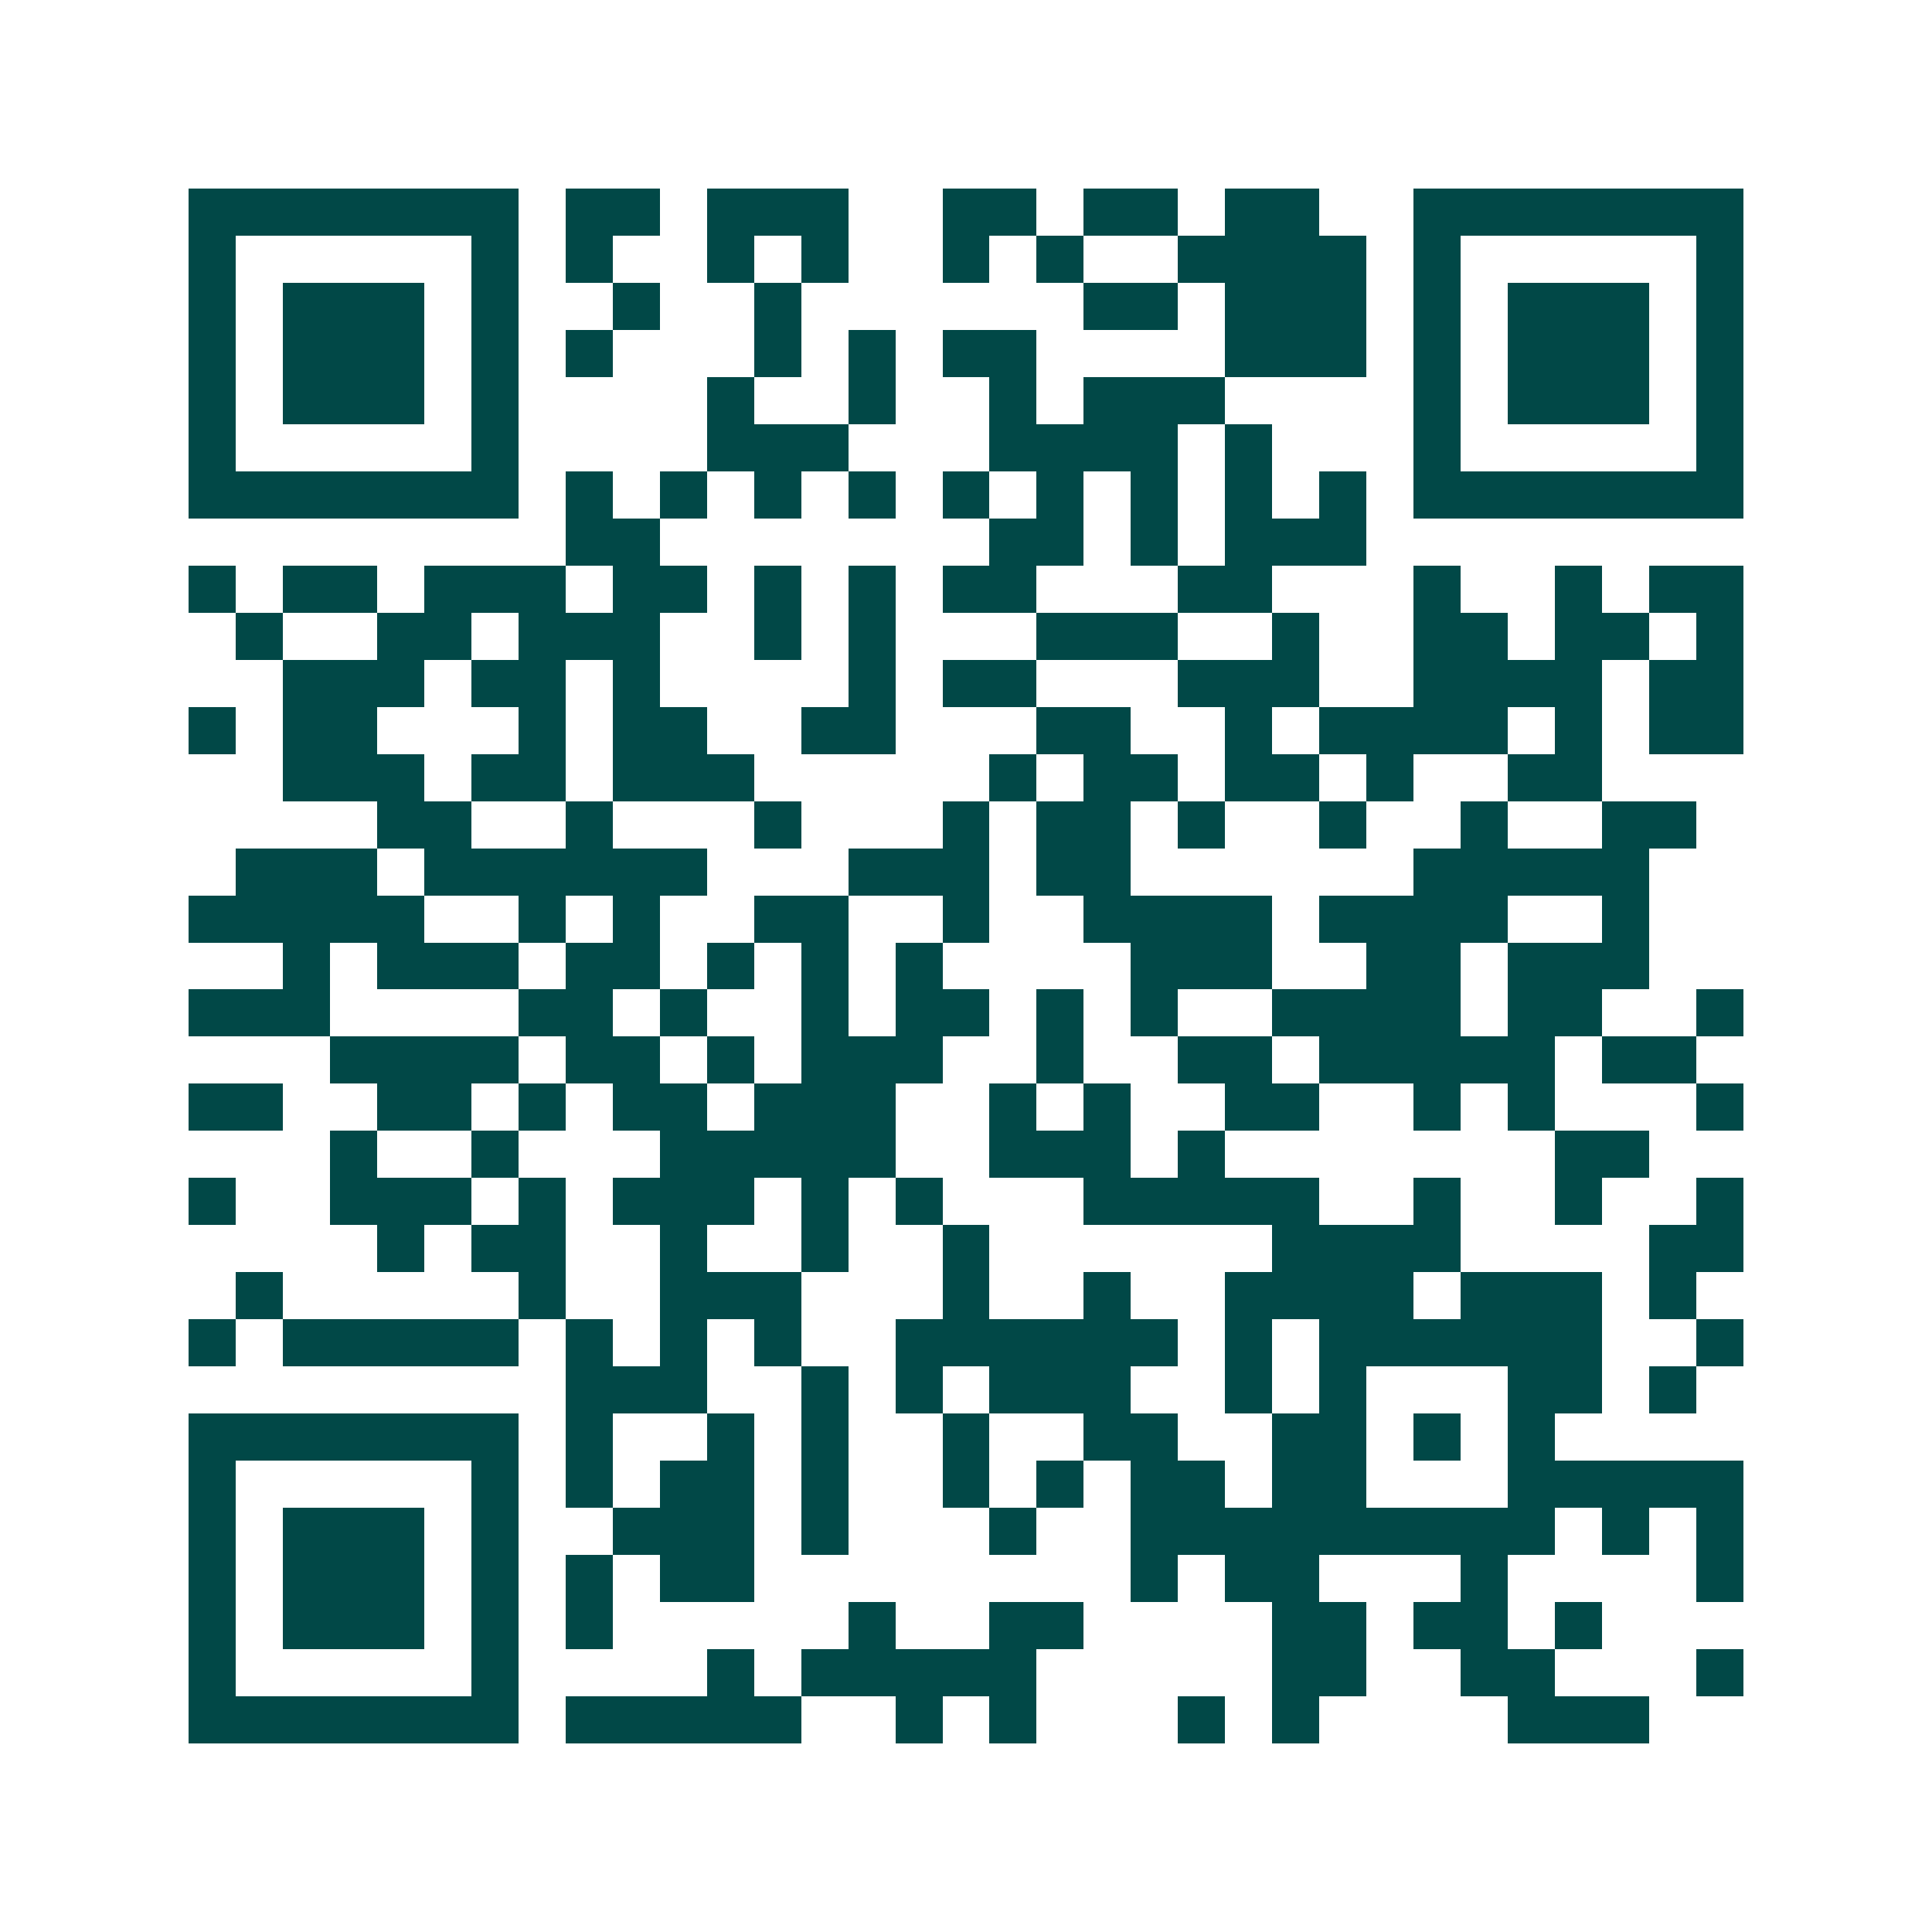 <svg xmlns="http://www.w3.org/2000/svg" width="200" height="200" viewBox="0 0 41 41" shape-rendering="crispEdges"><path fill="#ffffff" d="M0 0h41v41H0z"/><path stroke="#014847" d="M4 4.5h7m1 0h2m1 0h3m2 0h2m1 0h2m1 0h2m2 0h7M4 5.5h1m5 0h1m1 0h1m2 0h1m1 0h1m2 0h1m1 0h1m2 0h4m1 0h1m5 0h1M4 6.5h1m1 0h3m1 0h1m2 0h1m2 0h1m6 0h2m1 0h3m1 0h1m1 0h3m1 0h1M4 7.5h1m1 0h3m1 0h1m1 0h1m3 0h1m1 0h1m1 0h2m4 0h3m1 0h1m1 0h3m1 0h1M4 8.5h1m1 0h3m1 0h1m4 0h1m2 0h1m2 0h1m1 0h3m4 0h1m1 0h3m1 0h1M4 9.5h1m5 0h1m4 0h3m3 0h4m1 0h1m3 0h1m5 0h1M4 10.5h7m1 0h1m1 0h1m1 0h1m1 0h1m1 0h1m1 0h1m1 0h1m1 0h1m1 0h1m1 0h7M12 11.5h2m7 0h2m1 0h1m1 0h3M4 12.5h1m1 0h2m1 0h3m1 0h2m1 0h1m1 0h1m1 0h2m3 0h2m3 0h1m2 0h1m1 0h2M5 13.5h1m2 0h2m1 0h3m2 0h1m1 0h1m3 0h3m2 0h1m2 0h2m1 0h2m1 0h1M6 14.5h3m1 0h2m1 0h1m4 0h1m1 0h2m3 0h3m2 0h4m1 0h2M4 15.5h1m1 0h2m3 0h1m1 0h2m2 0h2m3 0h2m2 0h1m1 0h4m1 0h1m1 0h2M6 16.5h3m1 0h2m1 0h3m5 0h1m1 0h2m1 0h2m1 0h1m2 0h2M8 17.5h2m2 0h1m3 0h1m3 0h1m1 0h2m1 0h1m2 0h1m2 0h1m2 0h2M5 18.5h3m1 0h6m3 0h3m1 0h2m6 0h5M4 19.5h5m2 0h1m1 0h1m2 0h2m2 0h1m2 0h4m1 0h4m2 0h1M6 20.5h1m1 0h3m1 0h2m1 0h1m1 0h1m1 0h1m4 0h3m2 0h2m1 0h3M4 21.5h3m4 0h2m1 0h1m2 0h1m1 0h2m1 0h1m1 0h1m2 0h4m1 0h2m2 0h1M7 22.5h4m1 0h2m1 0h1m1 0h3m2 0h1m2 0h2m1 0h5m1 0h2M4 23.5h2m2 0h2m1 0h1m1 0h2m1 0h3m2 0h1m1 0h1m2 0h2m2 0h1m1 0h1m3 0h1M7 24.5h1m2 0h1m3 0h5m2 0h3m1 0h1m7 0h2M4 25.5h1m2 0h3m1 0h1m1 0h3m1 0h1m1 0h1m3 0h5m2 0h1m2 0h1m2 0h1M8 26.5h1m1 0h2m2 0h1m2 0h1m2 0h1m6 0h4m4 0h2M5 27.5h1m5 0h1m2 0h3m3 0h1m2 0h1m2 0h4m1 0h3m1 0h1M4 28.5h1m1 0h5m1 0h1m1 0h1m1 0h1m2 0h6m1 0h1m1 0h6m2 0h1M12 29.5h3m2 0h1m1 0h1m1 0h3m2 0h1m1 0h1m3 0h2m1 0h1M4 30.5h7m1 0h1m2 0h1m1 0h1m2 0h1m2 0h2m2 0h2m1 0h1m1 0h1M4 31.5h1m5 0h1m1 0h1m1 0h2m1 0h1m2 0h1m1 0h1m1 0h2m1 0h2m3 0h5M4 32.5h1m1 0h3m1 0h1m2 0h3m1 0h1m3 0h1m2 0h9m1 0h1m1 0h1M4 33.5h1m1 0h3m1 0h1m1 0h1m1 0h2m8 0h1m1 0h2m3 0h1m4 0h1M4 34.5h1m1 0h3m1 0h1m1 0h1m5 0h1m2 0h2m4 0h2m1 0h2m1 0h1M4 35.5h1m5 0h1m4 0h1m1 0h5m5 0h2m2 0h2m3 0h1M4 36.5h7m1 0h5m2 0h1m1 0h1m3 0h1m1 0h1m4 0h3"/></svg>
